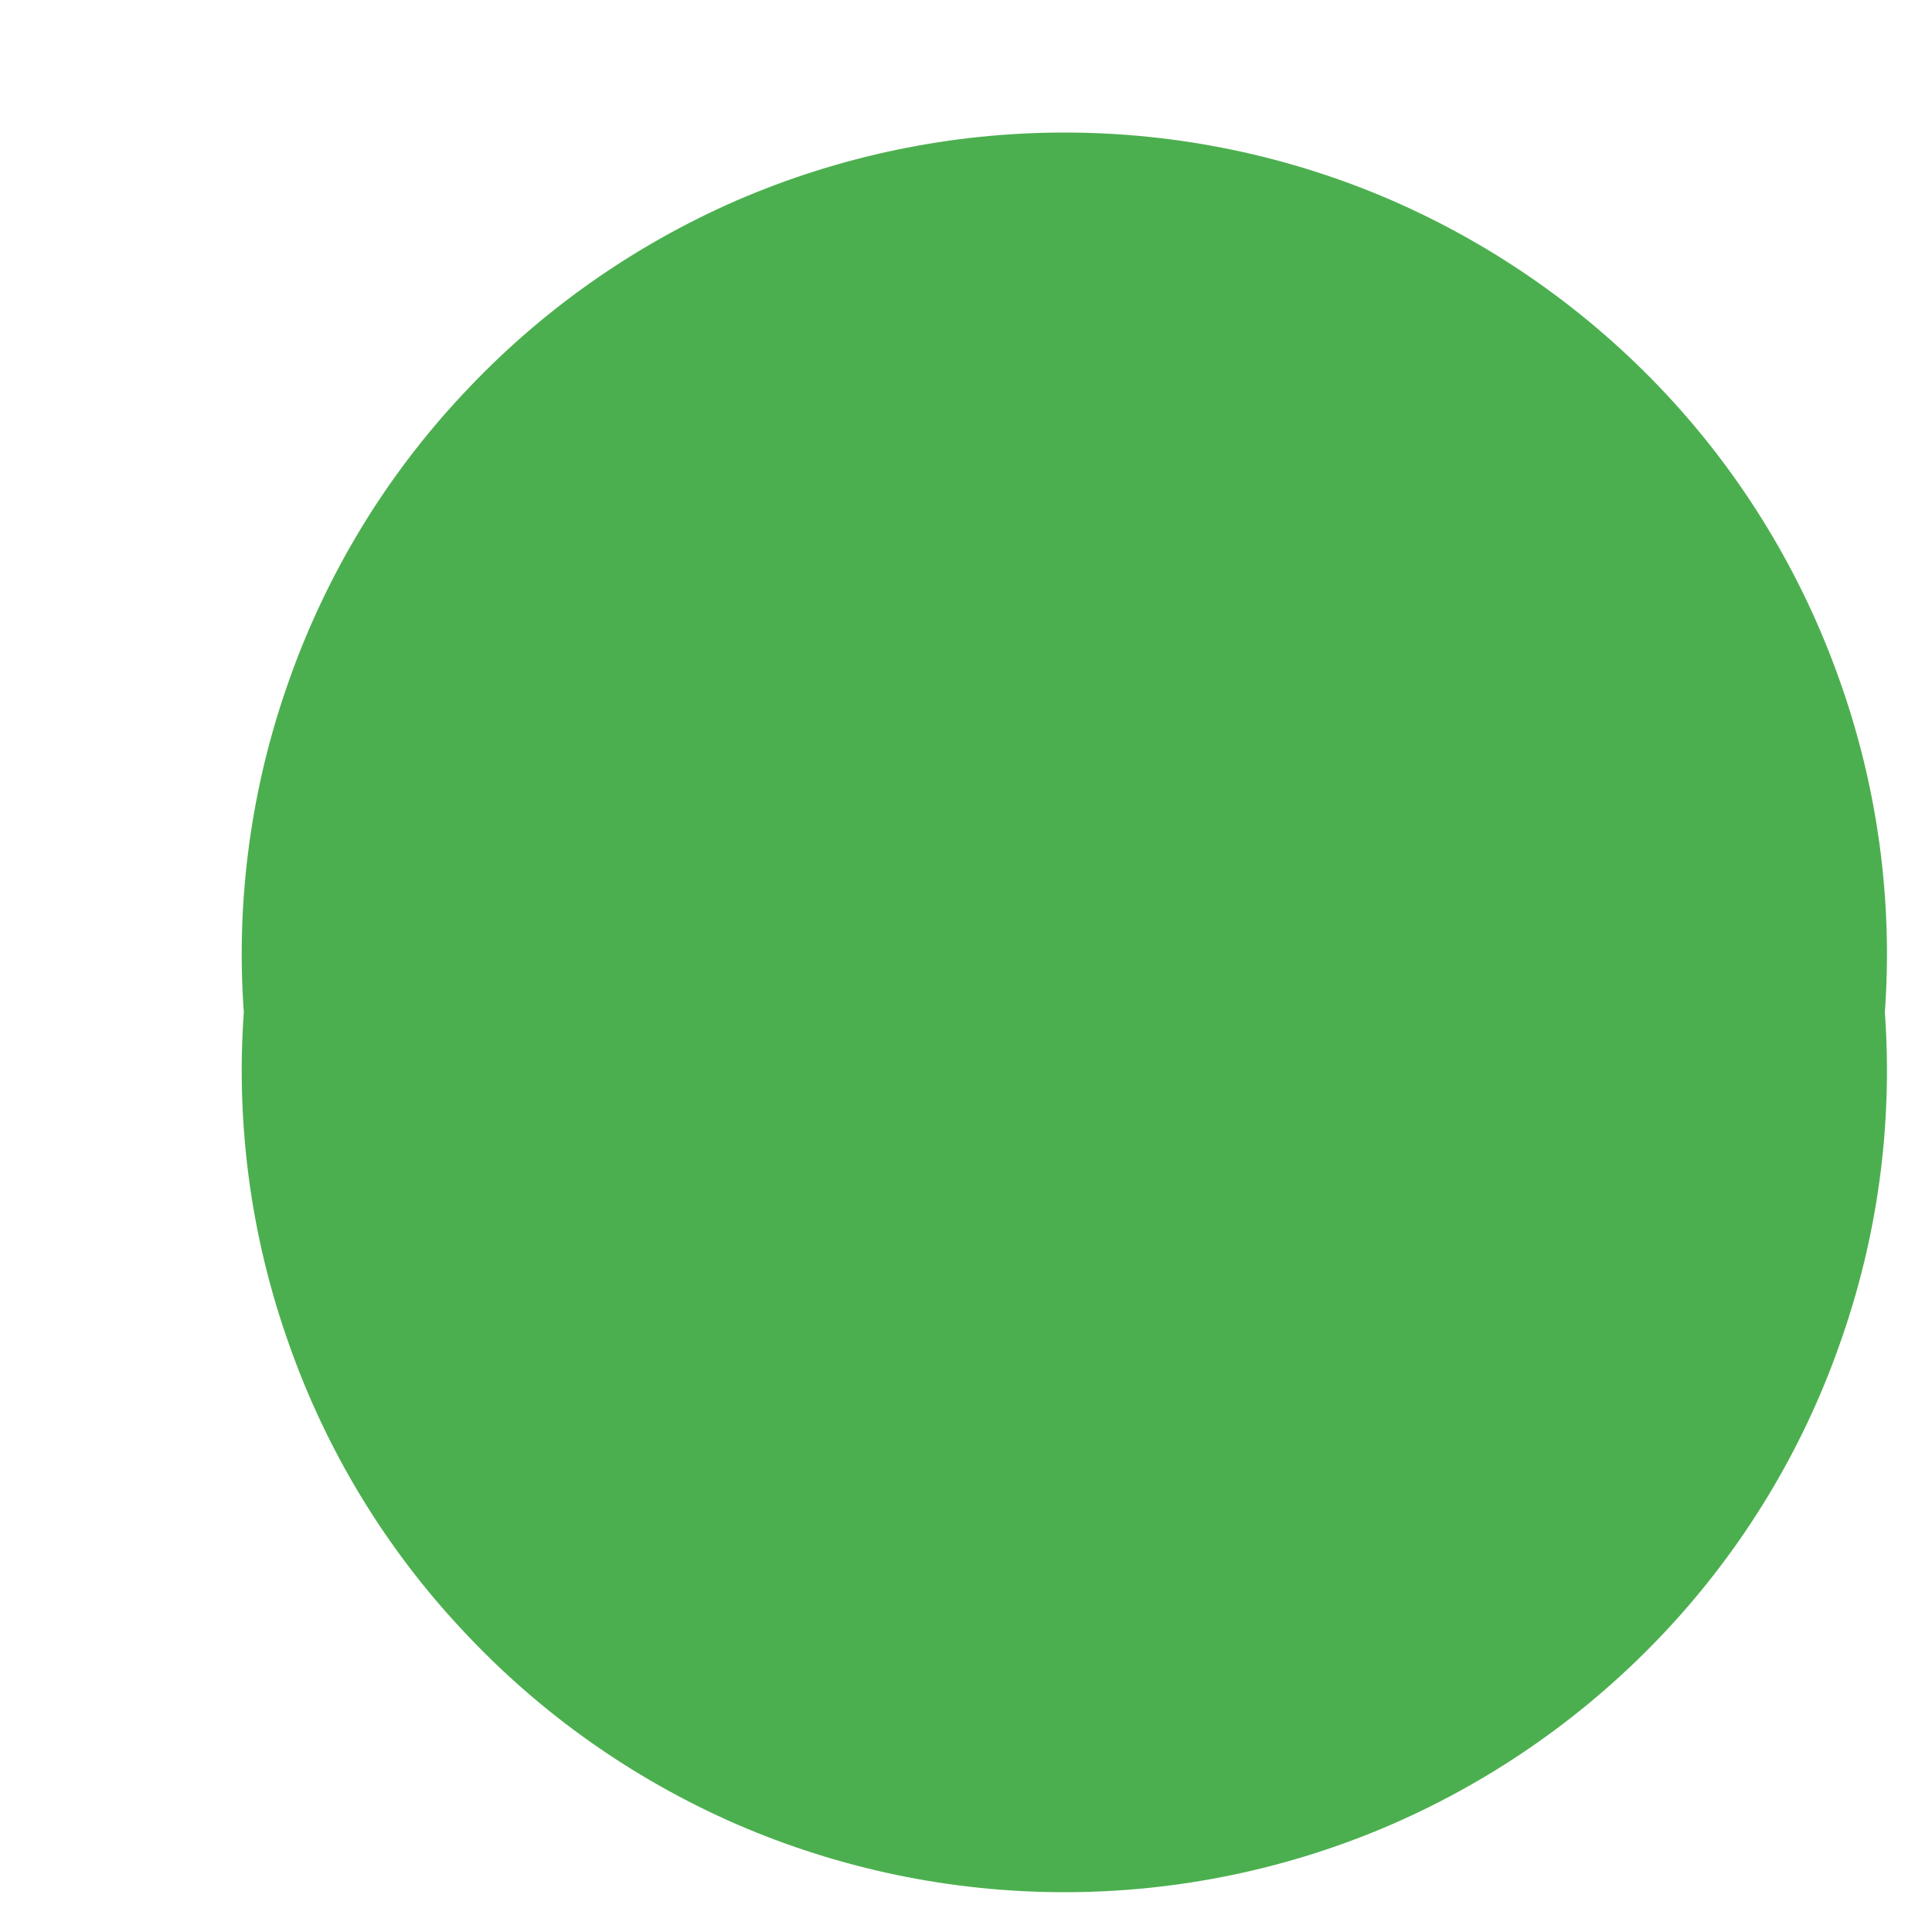 <?xml version="1.0" encoding="UTF-8" standalone="no"?><svg width='5' height='5' viewBox='0 0 5 5' fill='none' xmlns='http://www.w3.org/2000/svg'>
<path d='M4.878 2.62C4.899 2.911 4.859 3.204 4.761 3.479C4.664 3.755 4.511 4.007 4.312 4.22C4.112 4.434 3.871 4.604 3.603 4.721C3.336 4.837 3.047 4.897 2.755 4.897C2.462 4.897 2.174 4.837 1.906 4.721C1.638 4.604 1.397 4.434 1.198 4.22C0.998 4.007 0.845 3.755 0.748 3.479C0.65 3.204 0.61 2.911 0.631 2.62C0.61 2.329 0.65 2.036 0.748 1.761C0.845 1.486 0.998 1.233 1.198 1.02C1.397 0.806 1.638 0.636 1.906 0.519C2.174 0.403 2.462 0.343 2.755 0.343C3.047 0.343 3.336 0.403 3.603 0.519C3.871 0.636 4.112 0.806 4.312 1.02C4.511 1.233 4.664 1.486 4.761 1.761C4.859 2.036 4.899 2.329 4.878 2.62Z' fill='#4CAF4F'/>
</svg>
